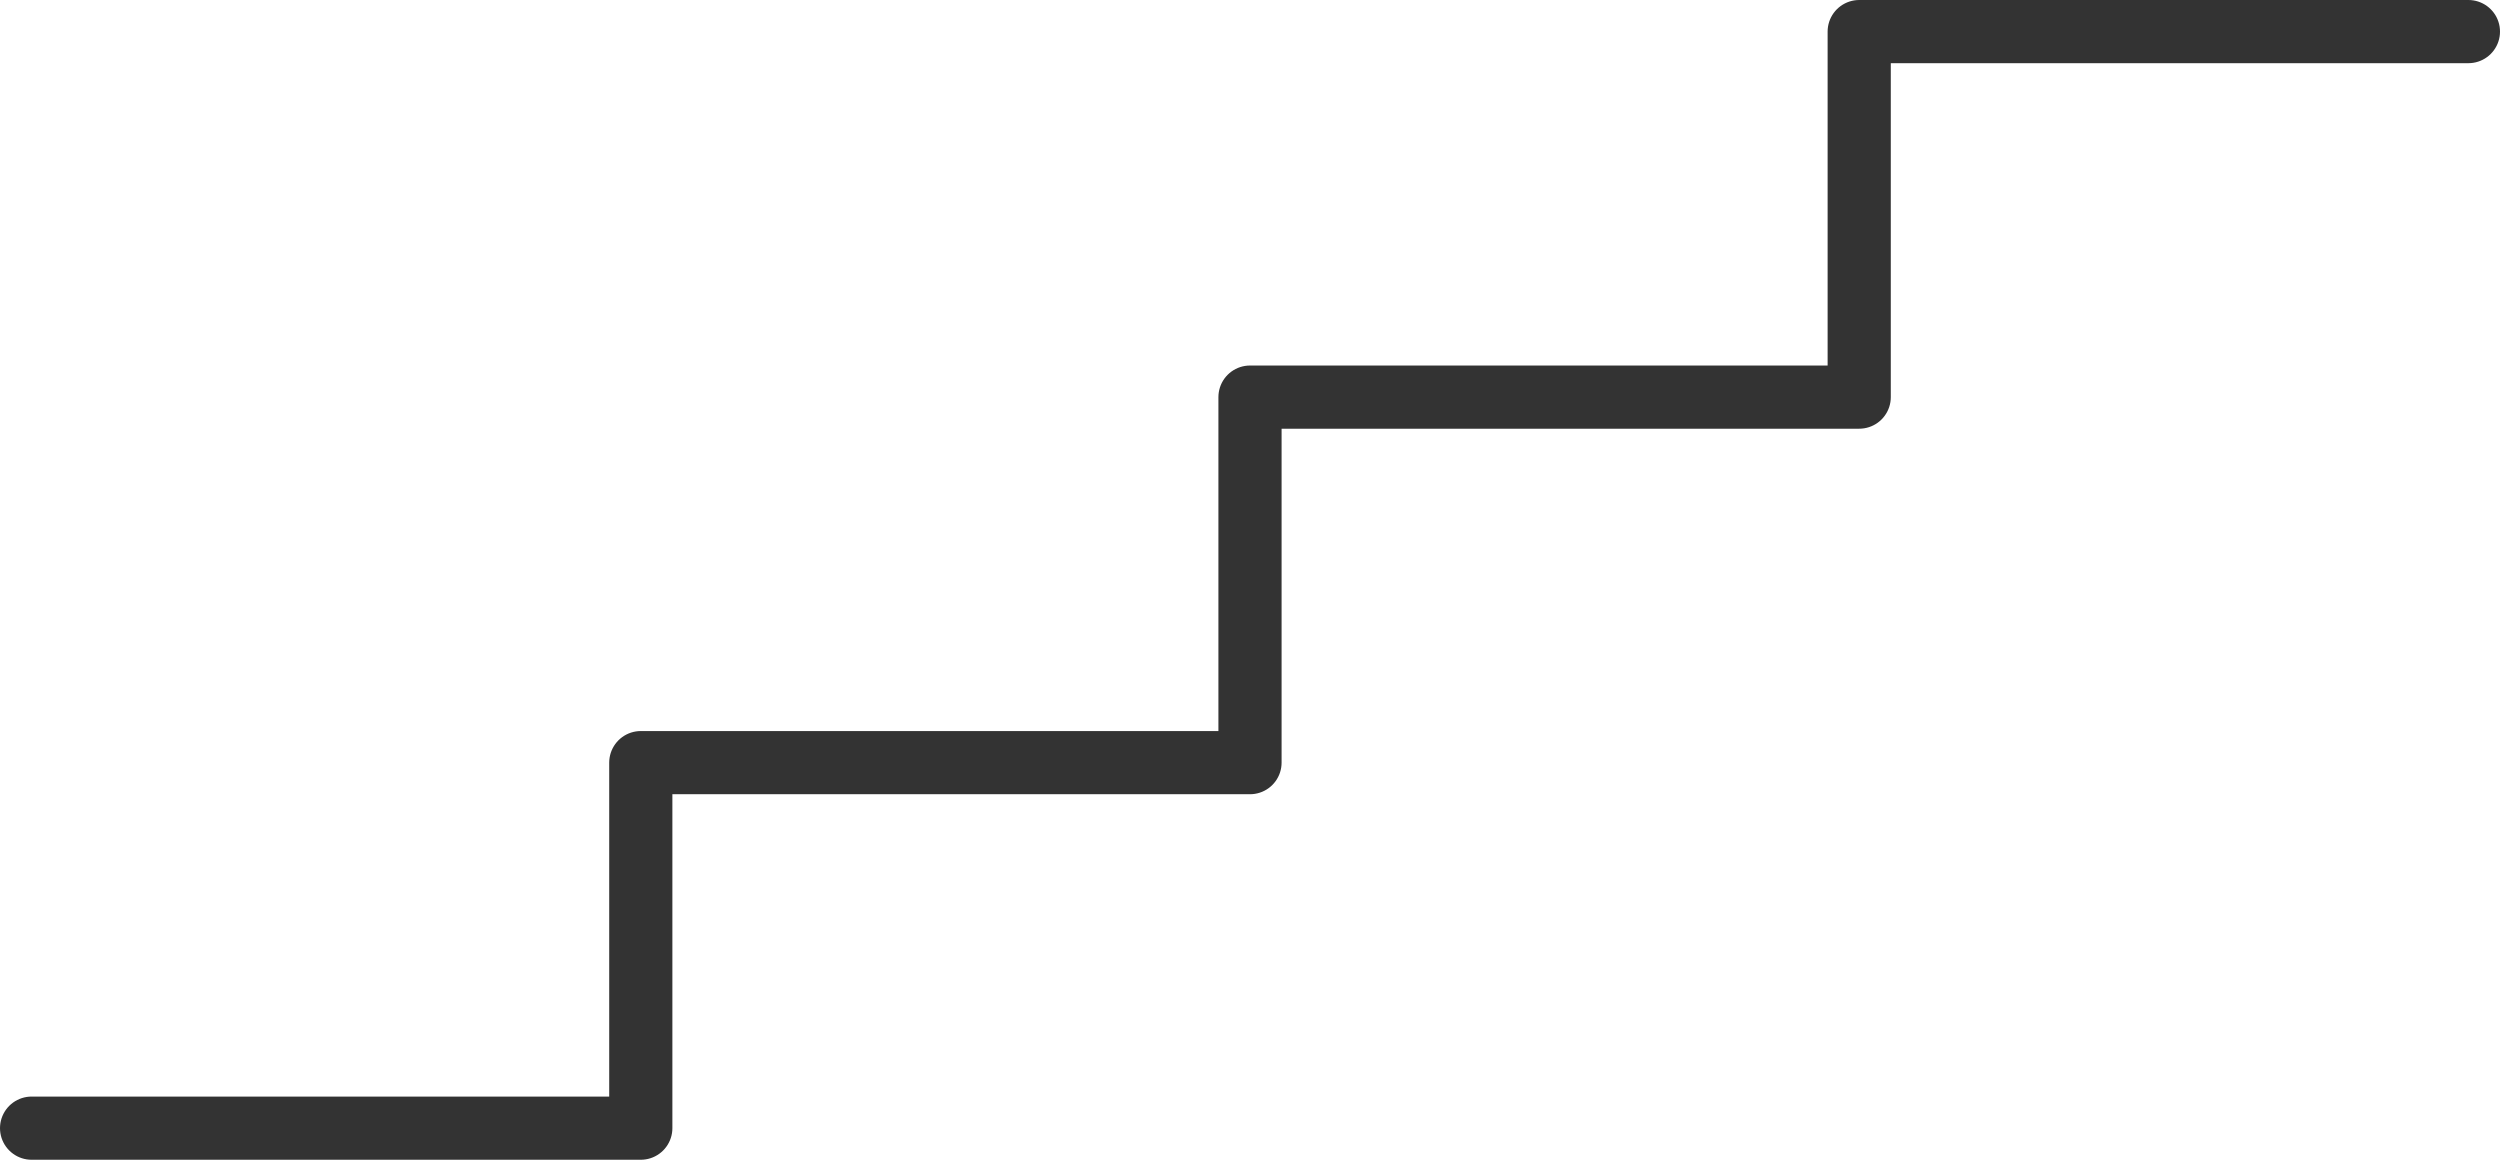 <?xml version="1.0" encoding="UTF-8"?>
<svg id="INCISIONE" xmlns="http://www.w3.org/2000/svg" viewBox="0 0 11.08 5.14">
  <defs>
    <style>
      .cls-1 {
        fill: none;
        stroke: #333;
        stroke-linecap: round;
        stroke-linejoin: round;
        stroke-width: .28px;
      }
    </style>
  </defs>
  <g id="LWPOLYLINE">
    <polyline class="cls-1" points=".14 5 2.84 5 2.84 3.38 5.54 3.38 5.54 1.76 8.24 1.76 8.24 .14 10.94 .14"/>
  </g>
</svg>